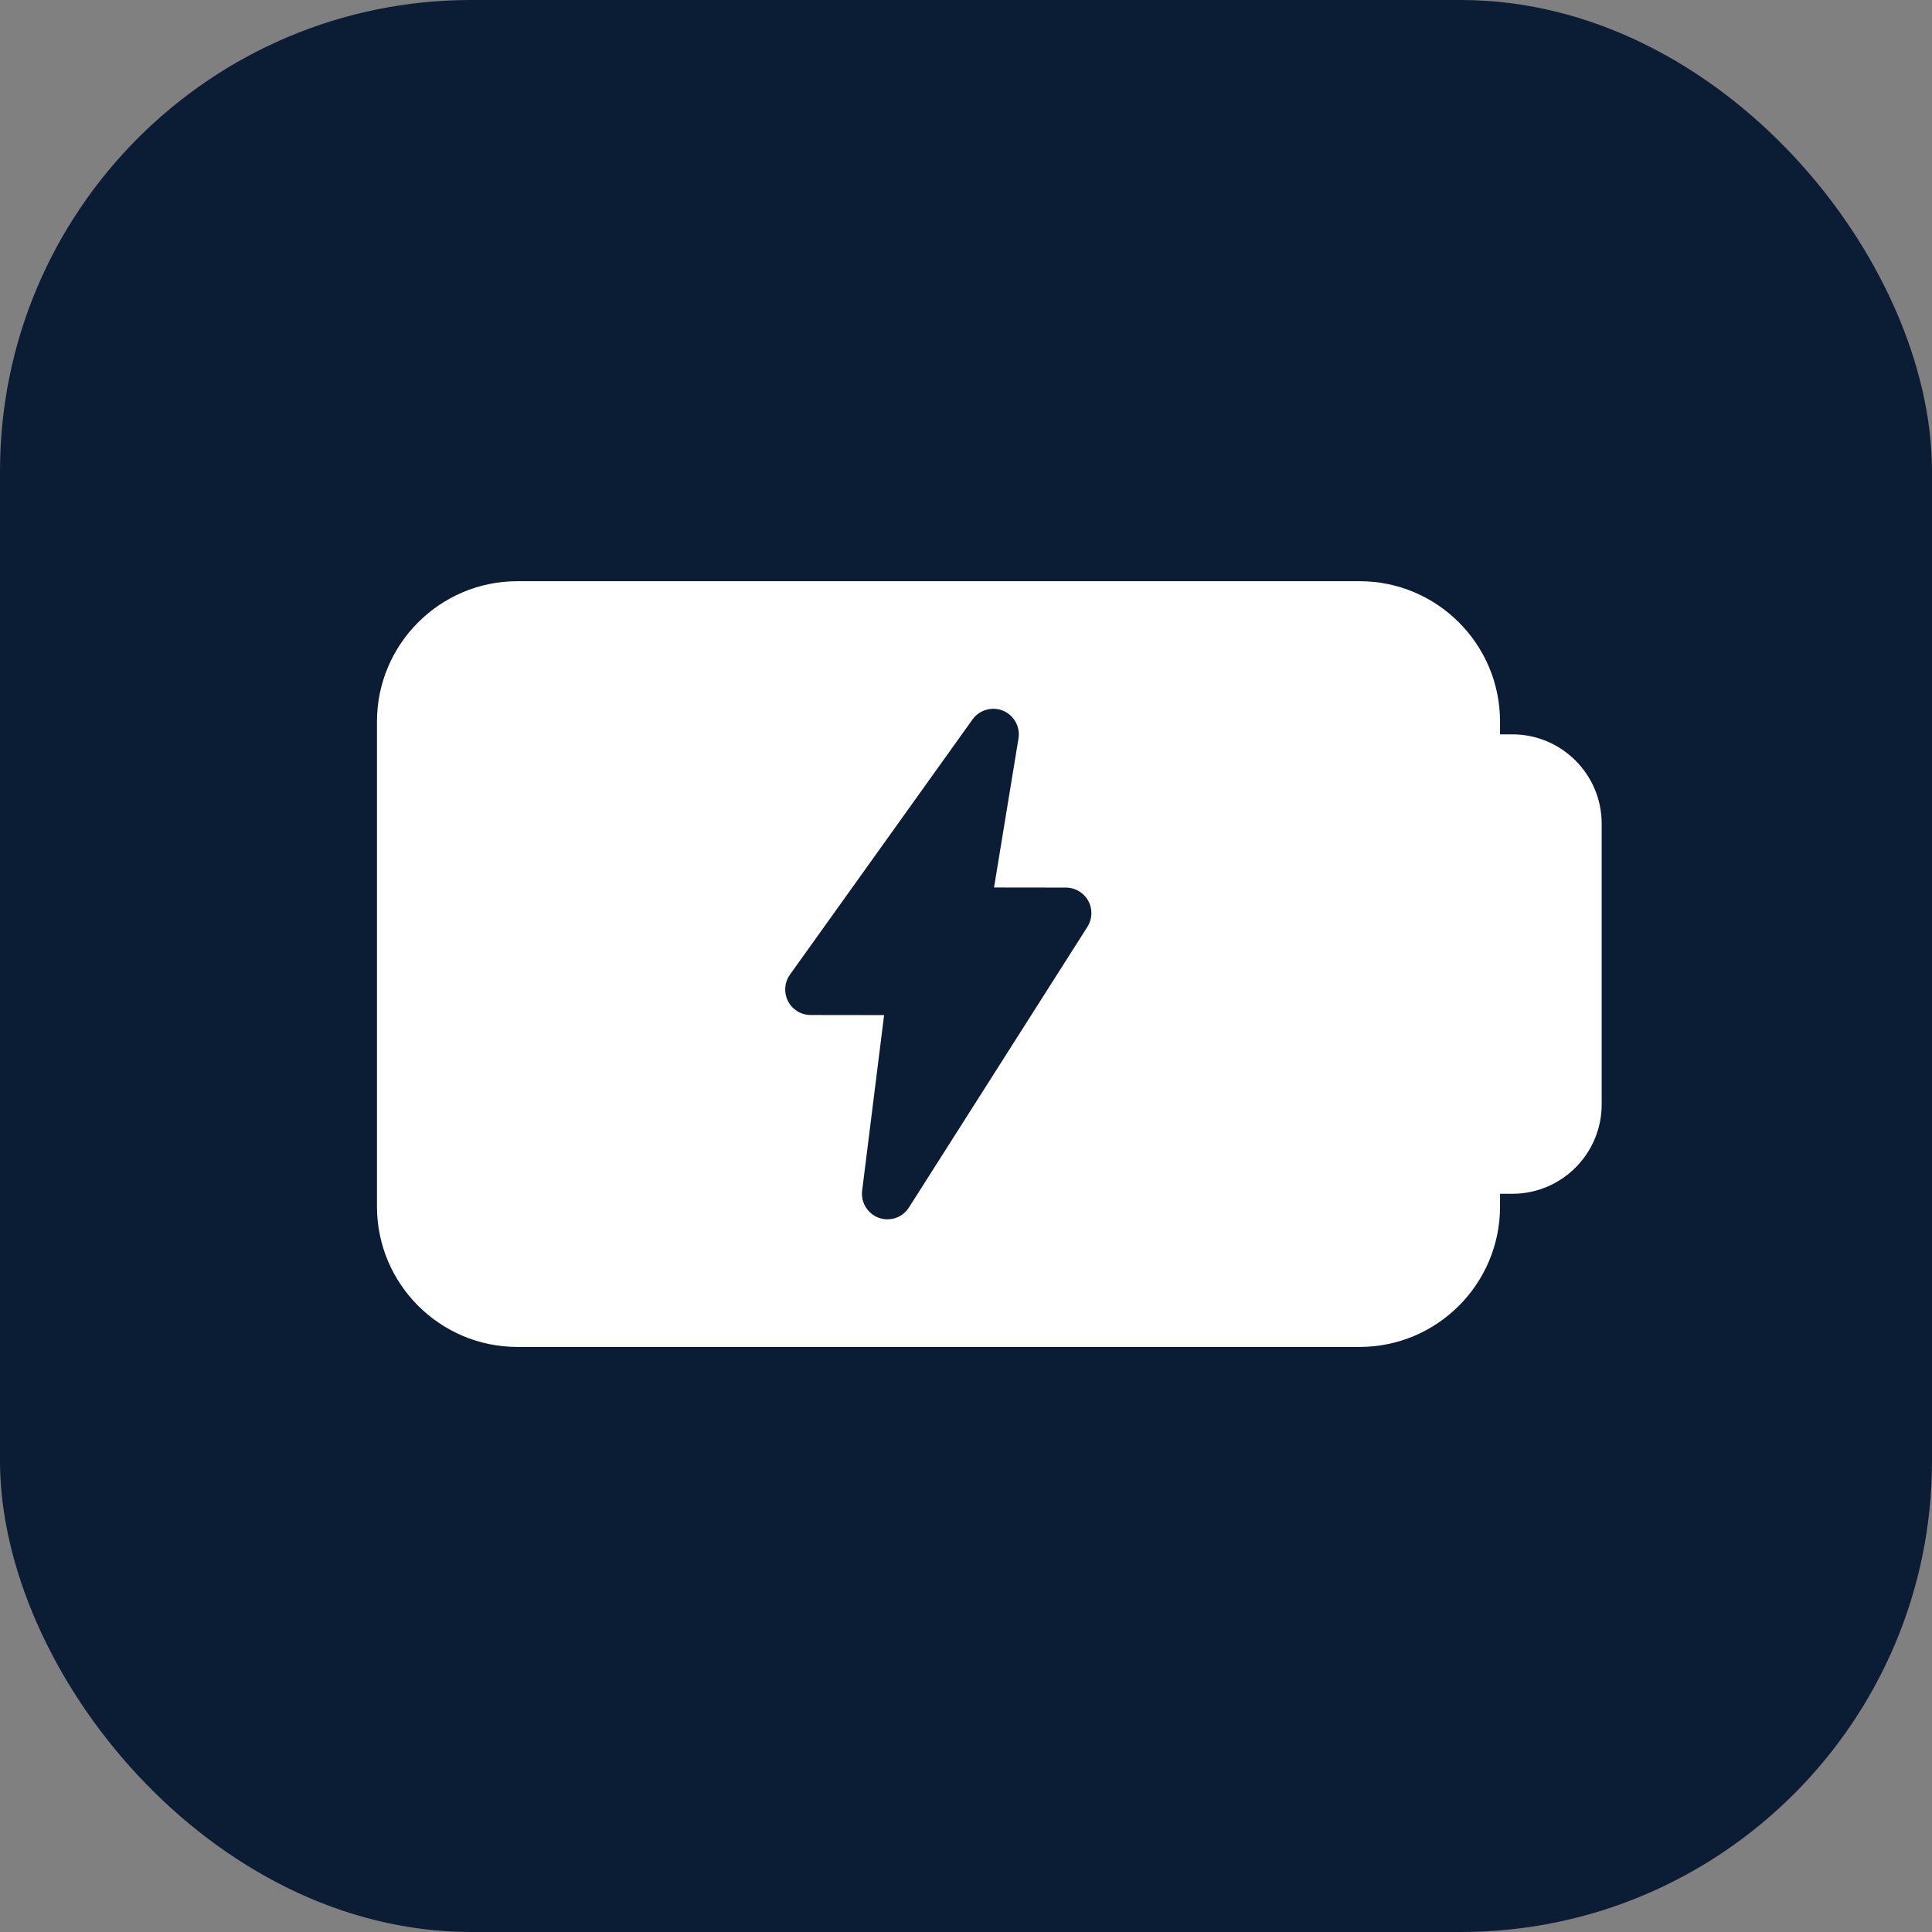 <?xml version="1.0" encoding="UTF-8"?> <svg xmlns="http://www.w3.org/2000/svg" width="41" height="41" viewBox="0 0 41 41" fill="none"><rect x="0" y="0" width="41" height="41" fill="#808080" stroke="none"/><rect width="41" height="41" rx="10" fill="#0B1D34"></rect><path d="M32.094 15.584H31.833V15.313C31.833 13.67 30.497 12.334 28.854 12.334H10.979C9.337 12.334 8 13.67 8 15.313V25.605C8 27.248 9.337 28.584 10.979 28.584H28.854C30.497 28.584 31.833 27.248 31.833 25.605V25.334H32.094C33.14 25.334 33.99 24.484 33.99 23.438V17.48C33.99 16.434 33.14 15.584 32.094 15.584ZM23.077 19.668L19.289 25.625C19.189 25.785 19.014 25.876 18.833 25.876C18.772 25.876 18.71 25.865 18.65 25.844C18.412 25.758 18.265 25.518 18.296 25.267L18.762 21.542L17.204 21.54C17 21.54 16.815 21.426 16.723 21.247C16.631 21.066 16.646 20.849 16.764 20.683L20.638 15.268C20.784 15.064 21.054 14.988 21.286 15.082C21.519 15.179 21.654 15.423 21.614 15.671L21.095 18.834L22.621 18.836C22.819 18.836 23 18.945 23.095 19.118C23.189 19.29 23.183 19.501 23.077 19.668Z" fill="white"></path></svg> 